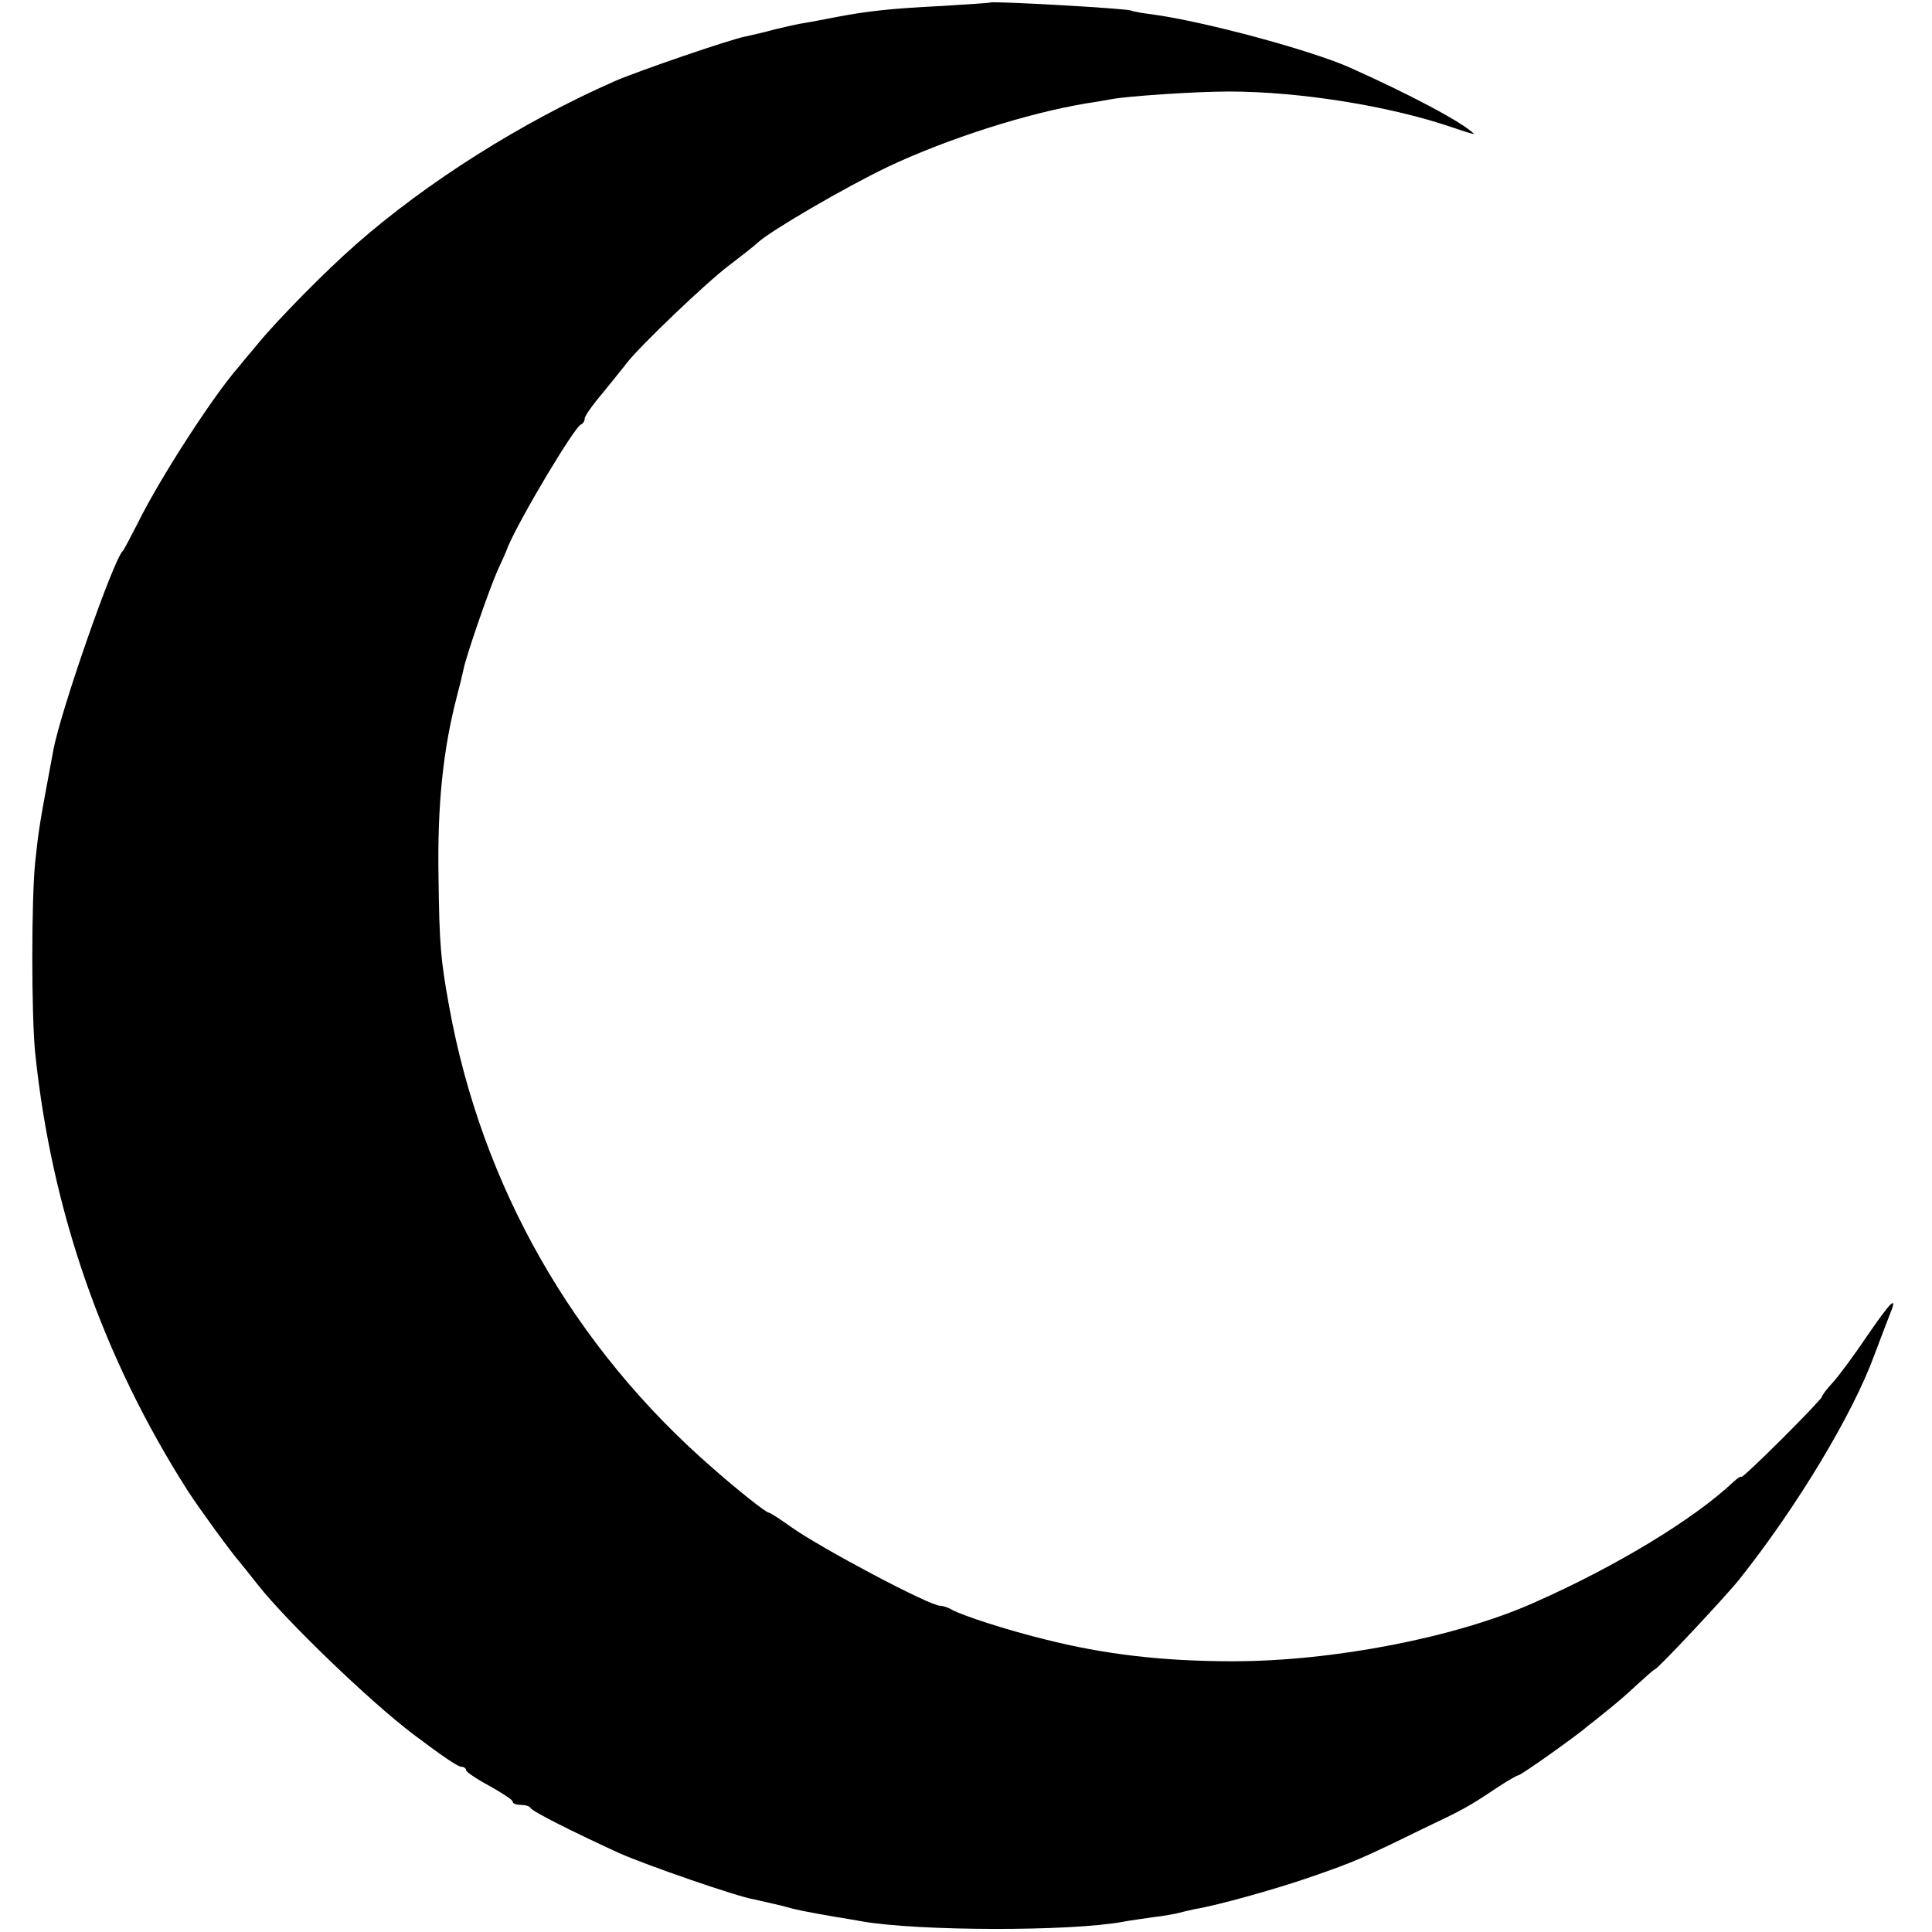 <?xml version="1.0" standalone="no"?>
<!DOCTYPE svg PUBLIC "-//W3C//DTD SVG 20010904//EN"
 "http://www.w3.org/TR/2001/REC-SVG-20010904/DTD/svg10.dtd">
<svg version="1.0" xmlns="http://www.w3.org/2000/svg"
 width="456pt" height="456pt" viewBox="0 0 456 456"
 preserveAspectRatio="xMidYMid meet">
<g transform="translate(0,456) scale(0.1,-0.1)"
fill="#000000" stroke="none">
<path d="M2337 4554 c-1 -1 -51 -4 -112 -8 -122 -6 -176 -12 -250 -26 -27 -5
-61 -12 -75 -14 -14 -2 -45 -9 -70 -15 -25 -7 -56 -14 -70 -17 -37 -7 -258
-83 -310 -106 -218 -96 -443 -238 -610 -385 -71 -62 -188 -181 -231 -234 -19
-23 -39 -46 -44 -53 -59 -66 -188 -265 -240 -371 -17 -33 -32 -62 -35 -65 -22
-20 -146 -375 -164 -470 -33 -177 -34 -182 -43 -265 -9 -90 -9 -360 0 -450 39
-375 160 -720 361 -1035 28 -43 101 -143 121 -166 6 -7 25 -31 44 -55 67 -85
263 -274 366 -352 73 -55 106 -77 114 -77 6 0 11 -4 11 -8 0 -4 25 -21 55 -37
30 -17 55 -33 55 -37 0 -5 9 -8 19 -8 11 0 21 -3 23 -7 3 -8 103 -58 210 -107
63 -28 279 -103 318 -109 14 -3 43 -10 65 -15 39 -11 52 -13 125 -26 19 -3 49
-8 65 -11 133 -23 489 -24 615 -1 14 3 46 7 72 11 26 3 53 8 60 10 7 2 24 6
38 9 55 9 194 48 277 77 101 35 121 44 258 111 103 49 110 53 182 101 23 15
44 27 47 27 6 0 140 95 162 115 7 5 27 21 44 35 18 14 51 42 73 63 22 20 41
37 43 37 6 0 167 172 199 212 136 171 268 390 319 530 15 40 32 84 37 97 19
46 2 30 -54 -52 -31 -46 -68 -96 -82 -111 -14 -15 -25 -30 -25 -33 0 -3 -43
-48 -95 -100 -52 -52 -95 -92 -95 -89 0 3 -8 -2 -18 -11 -93 -88 -277 -200
-472 -286 -184 -82 -474 -138 -710 -138 -165 0 -303 16 -445 52 -89 22 -191
55 -217 69 -10 6 -23 10 -29 10 -25 0 -278 134 -352 186 -26 19 -50 34 -53 34
-6 0 -73 53 -132 105 -329 286 -545 665 -622 1090 -20 110 -23 146 -25 305 -3
172 11 301 43 425 6 22 13 51 16 65 5 28 60 188 81 235 8 17 19 41 24 55 31
72 157 282 172 288 5 2 9 8 9 14 0 6 19 33 43 61 23 29 49 60 57 71 31 40 187
189 240 229 30 23 61 47 68 54 30 28 205 130 307 179 142 67 330 127 469 150
21 3 48 8 60 10 36 7 197 18 276 18 168 0 379 -34 526 -84 32 -11 55 -18 53
-16 -26 27 -153 94 -294 157 -93 41 -341 108 -465 125 -24 3 -47 7 -50 9 -8 5
-328 23 -333 19z"/>
</g>
</svg>
